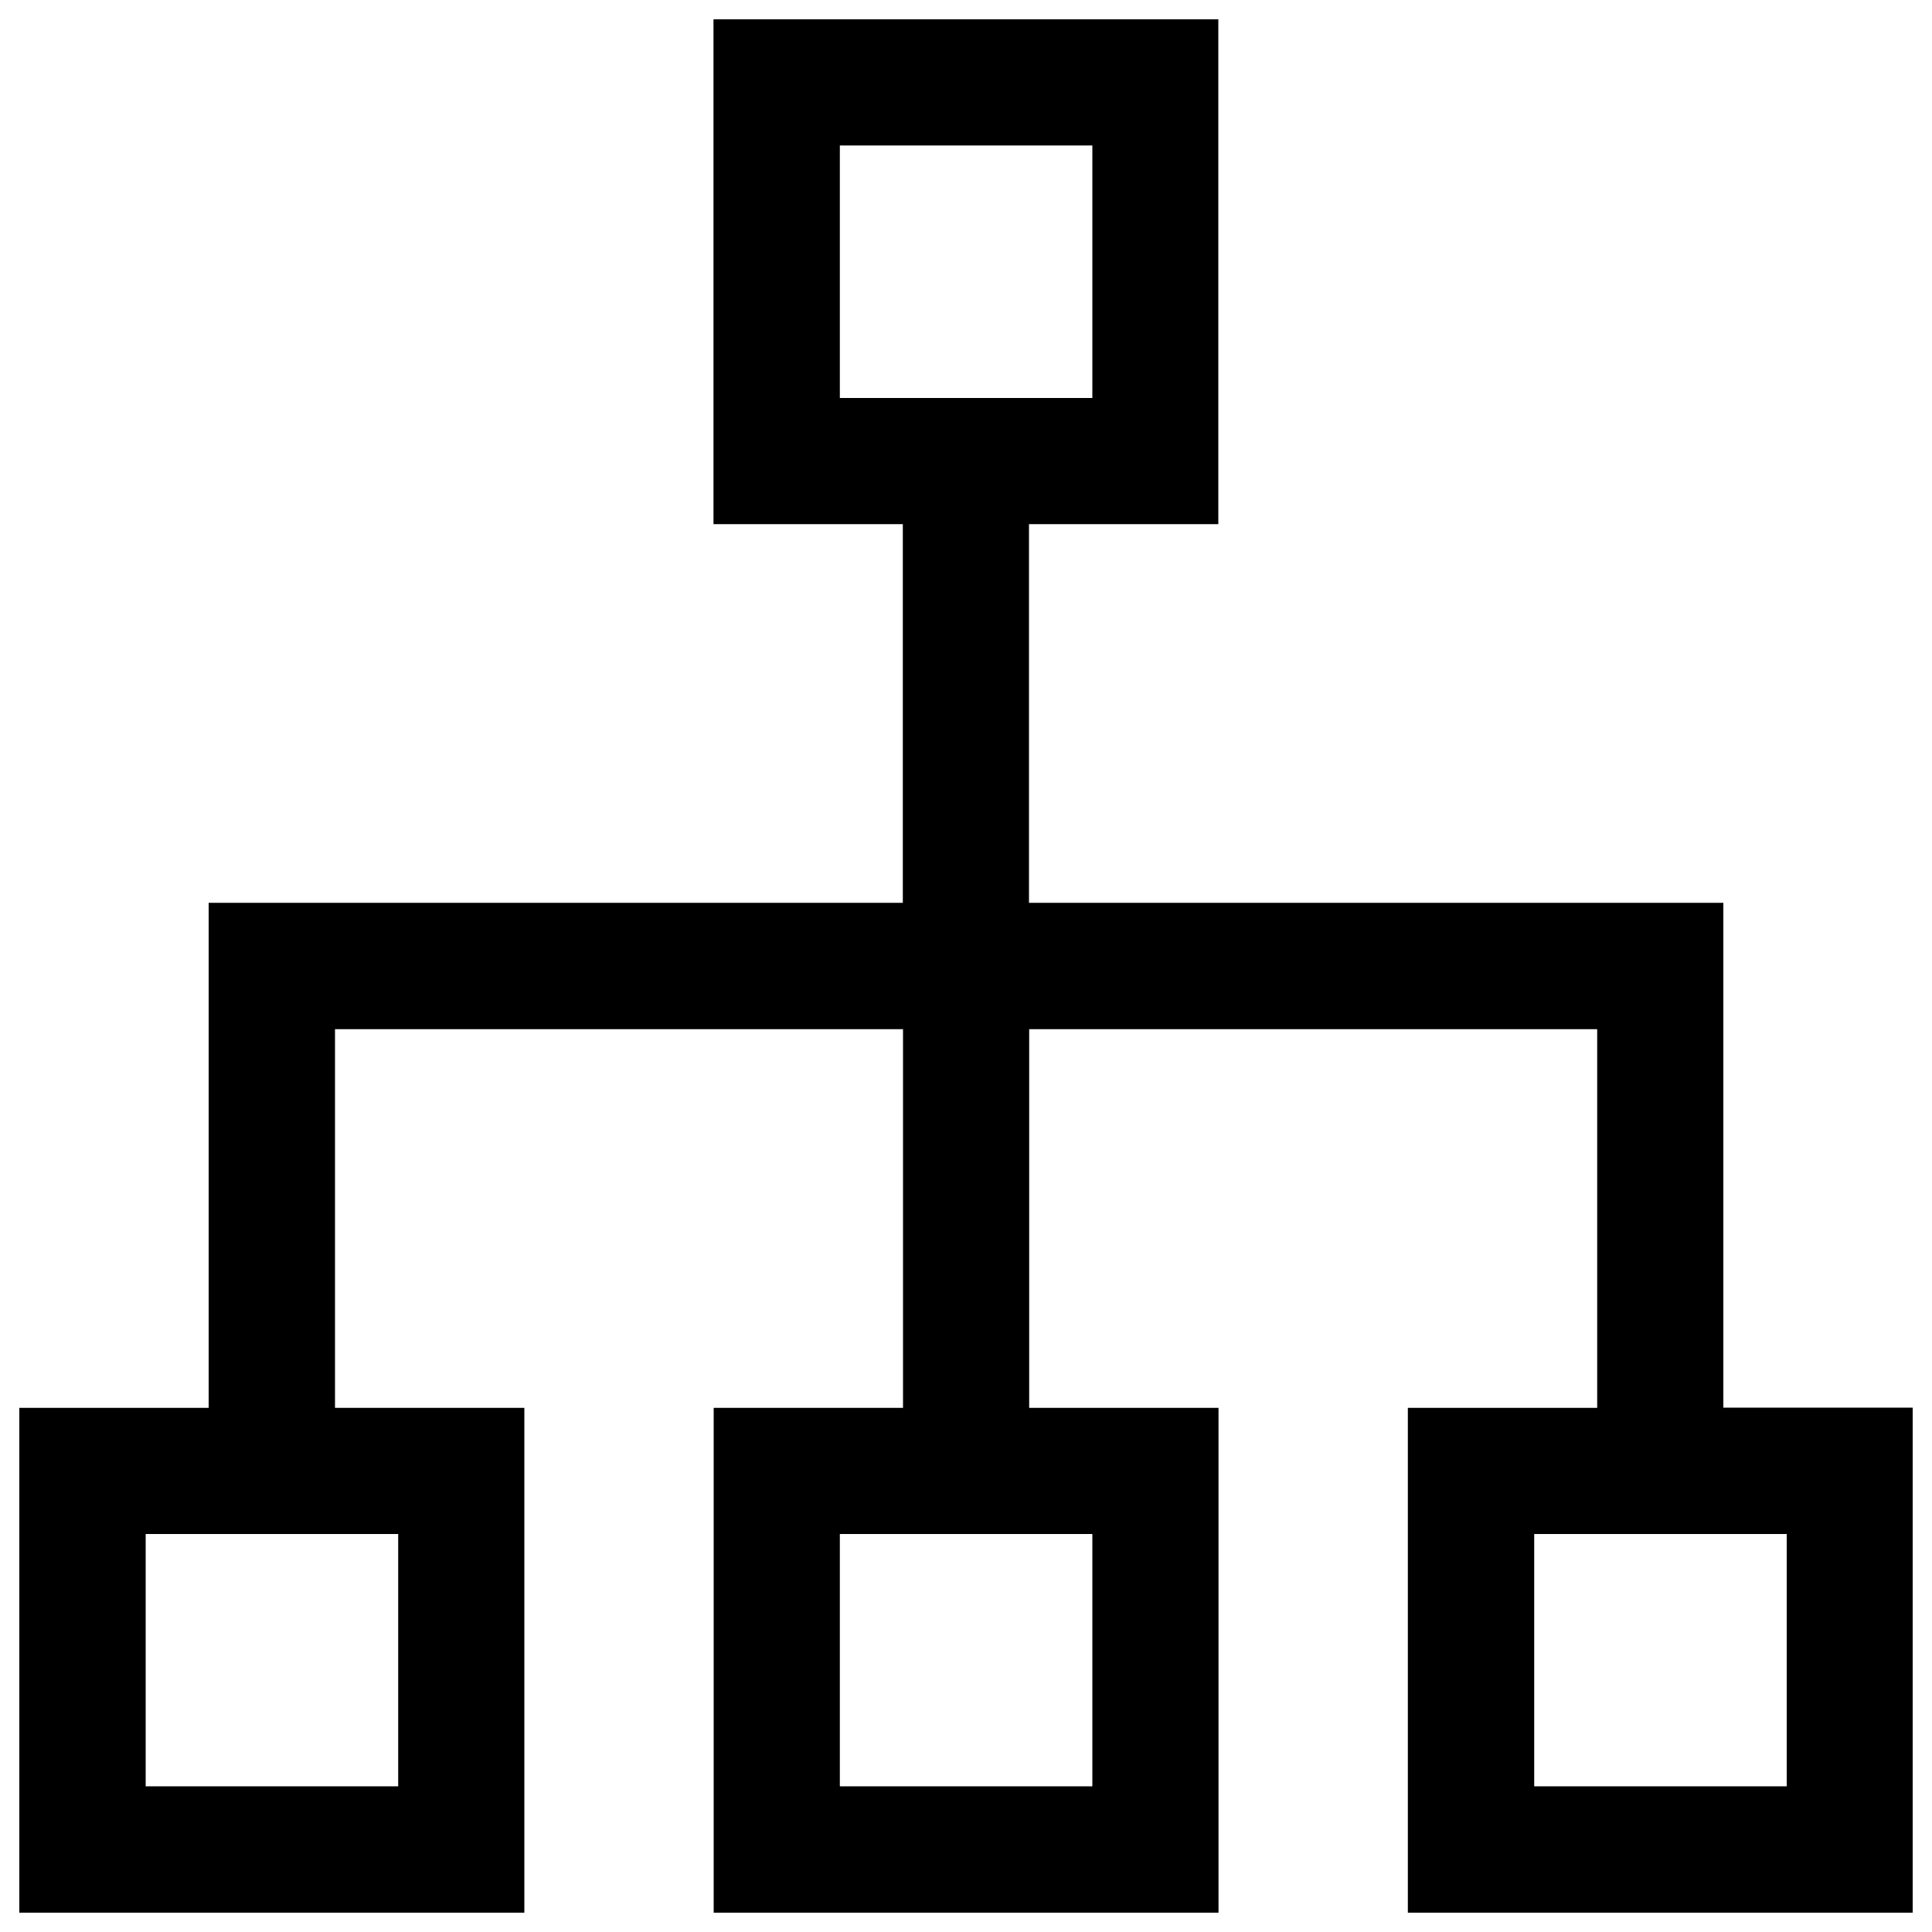 <?xml version="1.0" encoding="utf-8"?>
<!-- Svg Vector Icons : http://www.onlinewebfonts.com/icon -->
<!DOCTYPE svg PUBLIC "-//W3C//DTD SVG 1.1//EN" "http://www.w3.org/Graphics/SVG/1.1/DTD/svg11.dtd">
<svg version="1.1" xmlns="http://www.w3.org/2000/svg" xmlns:xlink="http://www.w3.org/1999/xlink" x="0px" y="0px" viewBox="0 0 1000 1000" enable-background="new 0 0 1000 1000" xml:space="preserve">
<g><path d="M728.7,990V728.7h98v-196h-294v196h98V990H369.4V728.7h98v-196h-294v196h98V990H10V728.7h98V467.3h359.3v-196h-98V10h261.3v261.3h-98v196H892v261.3h98V990H728.7L728.7,990z M75.4,794v130.6h130.7V794H75.4z M565.4,206V75.3H434.7V206H565.4z M434.7,794v130.6h130.7V794H434.7z M924.7,794H794.1v130.6h130.7V794z"/></g>
</svg>